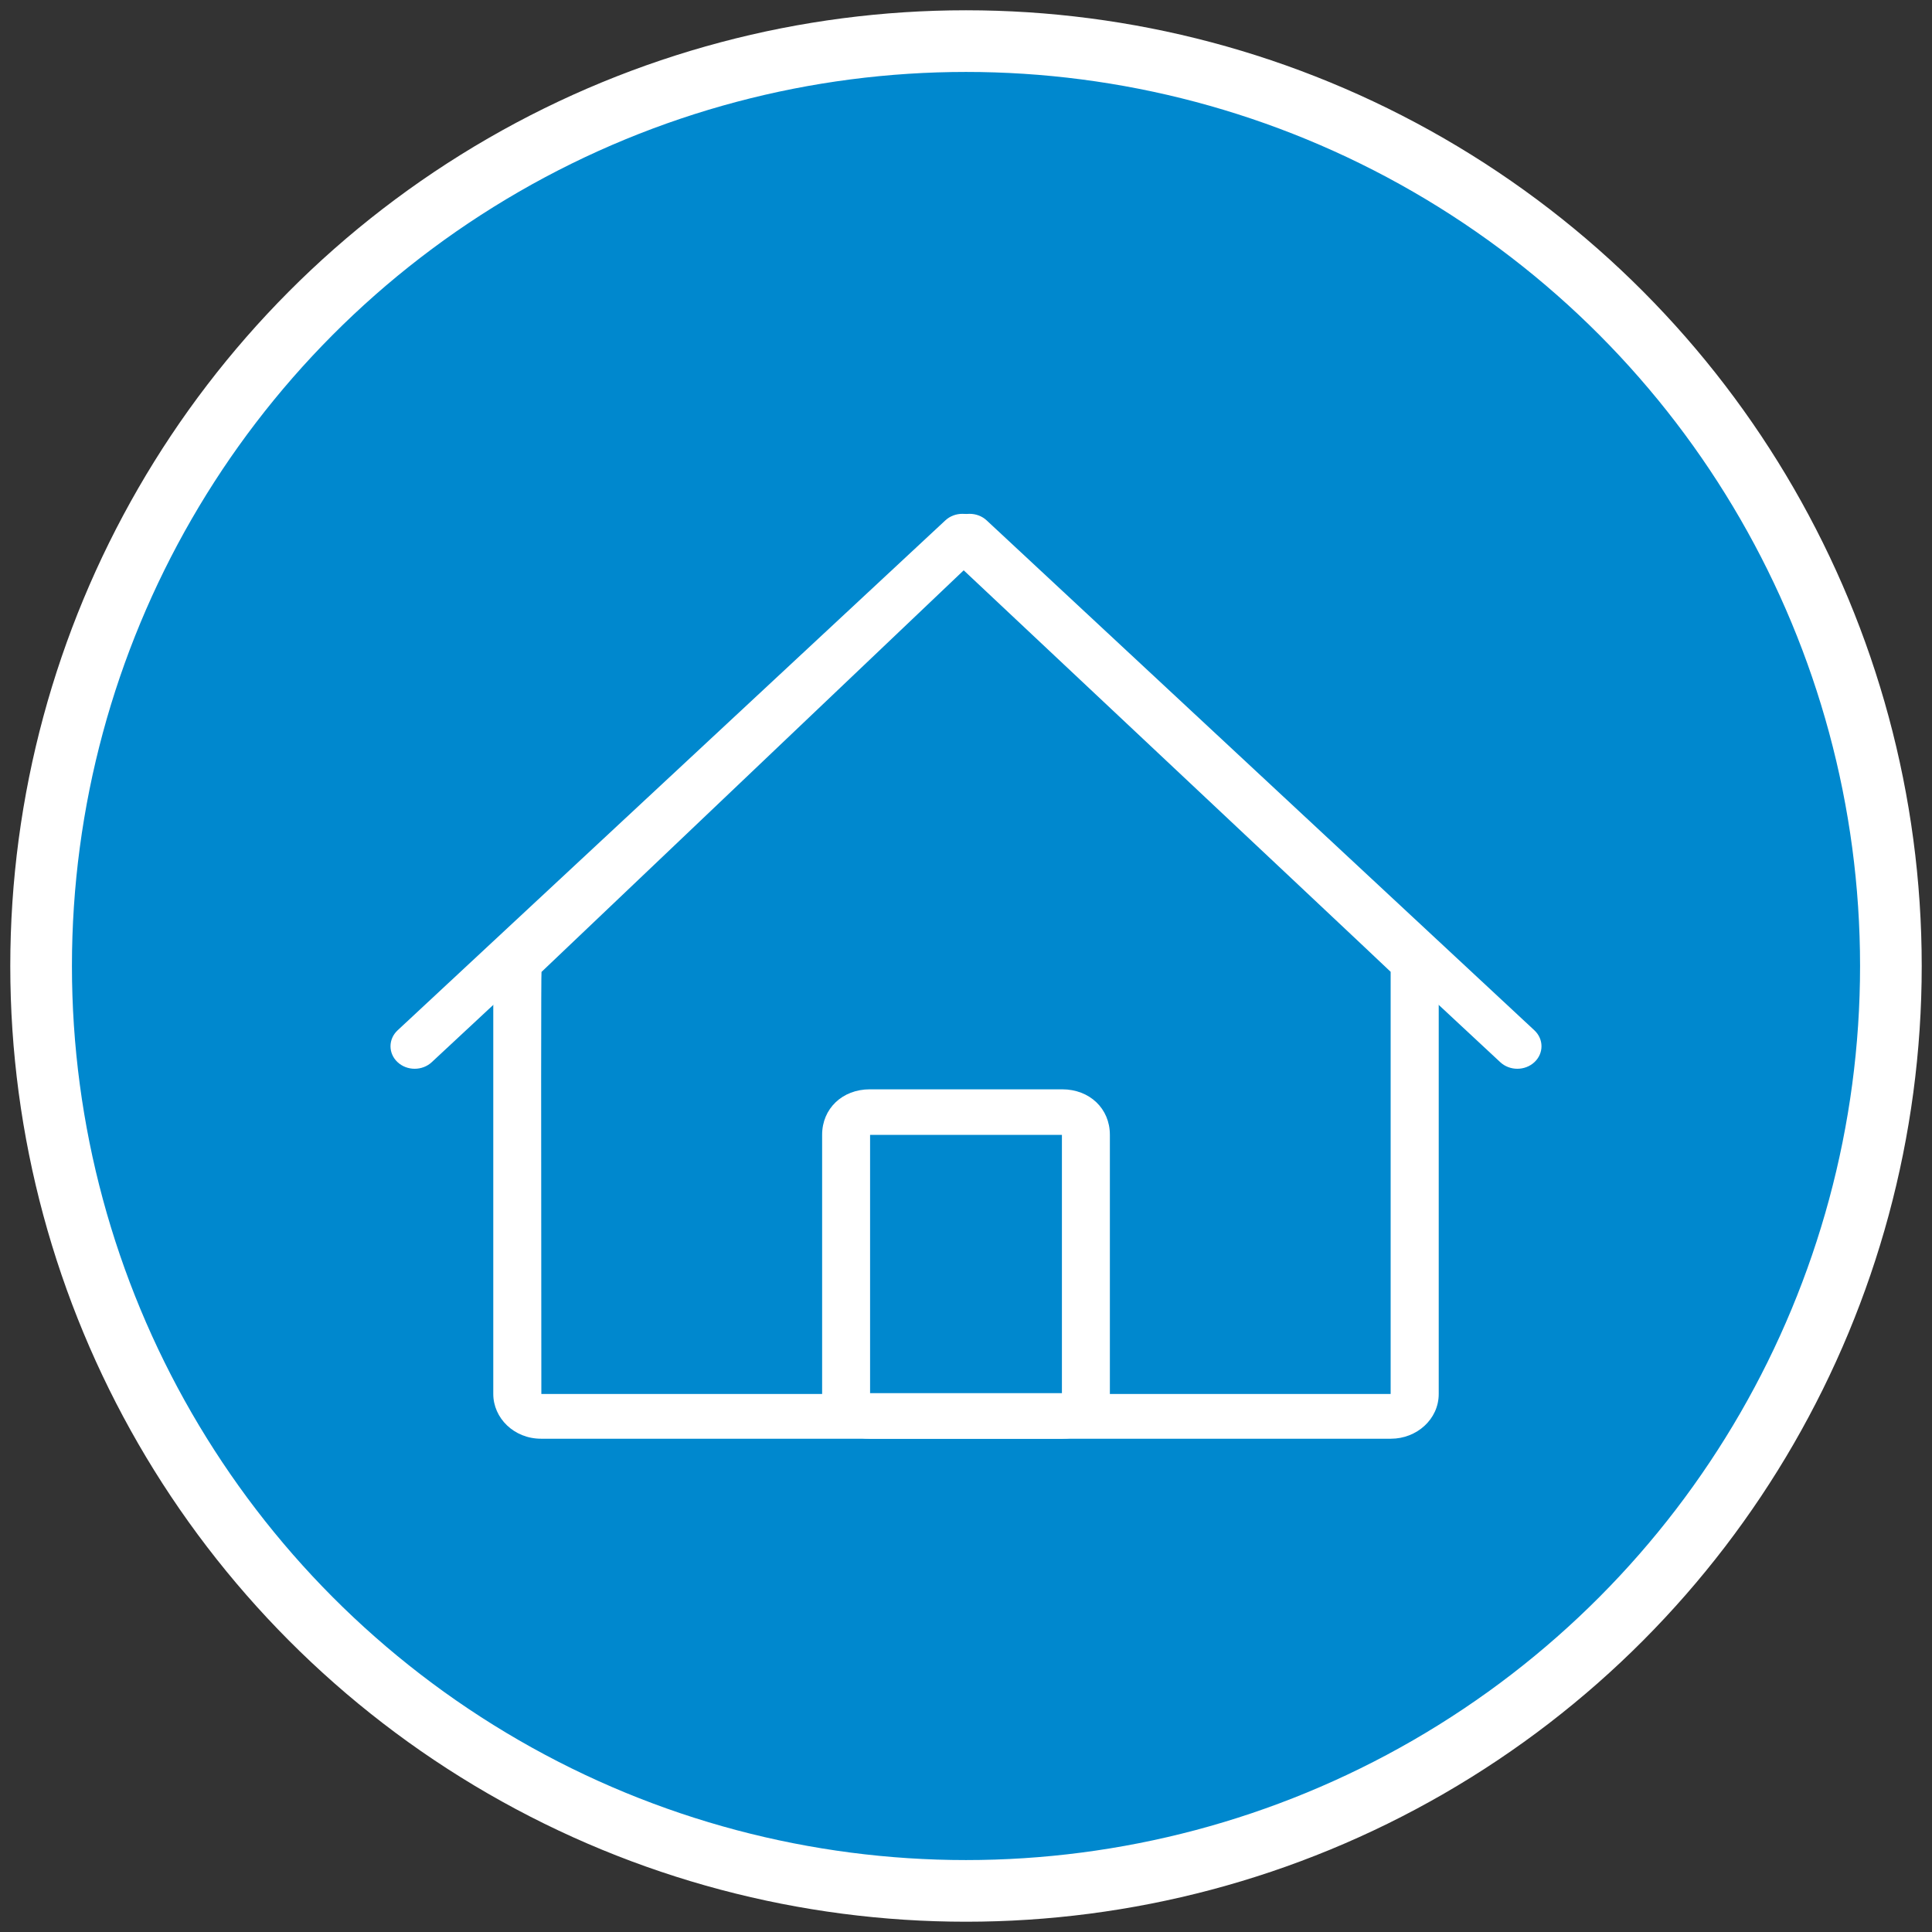 <?xml version="1.0" encoding="UTF-8"?>
<svg width="94px" height="94px" viewBox="0 0 94 94" version="1.1" xmlns="http://www.w3.org/2000/svg" xmlns:xlink="http://www.w3.org/1999/xlink">
    <rect x="0" y="0" width="94" height="94" fill="#333333" stroke="none"/>
    <!-- Generator: Sketch 52.2 (67145) - http://www.bohemiancoding.com/sketch -->
    <title>Group</title>
    <desc>Created with Sketch.</desc>
    <g id="Page-1" stroke="none" stroke-width="1" fill="none" fill-rule="evenodd">
        <g id="Group" transform="translate(2, 2)">
            <circle id="Oval-4-Copy" stroke="#FFFFFF" stroke-width="3" fill="#0088CE" cx="45" cy="45" r="45"></circle>
            <g id="House-Shape-2" transform="translate(17, 23)" fill="#FFFFFF" fill-rule="nonzero">
                <g id="House-Shape">
                    <path d="M50.315,20.756 C50.768,21.182 51,21.673 51,22.283 L51,42.824 C51,44.056 49.925,45 48.675,45 L7.325,45 C6.002,45 5,43.989 5,42.824 L5,22.283 C5,21.673 5.232,21.182 5.68,20.76 L26.818,0.653 C26.91,0.545 26.91,0.545 26.972,0.458 C27.067,0.276 27.067,0.276 27.928,0 C28.904,0.368 28.904,0.368 28.991,0.63 C29.008,0.668 36.116,7.377 50.315,20.756 Z M26.893,1.612 C26.909,1.66 26.926,1.698 26.953,1.732 C26.931,1.692 26.911,1.652 26.893,1.612 Z M26.829,1.453 C26.828,1.451 26.827,1.448 26.827,1.445 C26.827,1.447 26.827,1.449 26.828,1.451 L26.829,1.453 Z M27.888,2.748 L7.347,22.288 C7.326,22.308 7.323,29.153 7.339,42.823 L48.661,42.823 L48.661,22.283 C48.661,22.272 41.737,15.761 27.888,2.748 Z M28.489,2.176 L28.485,2.18 C28.486,2.18 28.486,2.179 28.487,2.178 L28.489,2.176 Z" id="Shape"></path>
                    <path d="M32.667,30.217 L23.333,30.217 L23.333,42.783 L32.667,42.783 L32.667,30.217 Z M32.678,45 L23.322,45 C21.983,45 21,44.061 21,42.788 L21,30.212 C21,28.939 21.983,28 23.322,28 L32.678,28 C34.017,28 35,28.939 35,30.212 L35,42.788 C35,44.061 34.017,45 32.678,45 Z" id="Shape"></path>
                    <path d="M2.007,26.679 C1.548,27.107 0.803,27.107 0.344,26.679 C-0.115,26.252 -0.115,25.559 0.344,25.131 L26.993,0.321 C27.452,-0.107 28.197,-0.107 28.656,0.321 C29.115,0.748 29.115,1.441 28.656,1.869 L2.007,26.679 Z" id="Shape"></path>
                    <path d="M55.656,25.131 C56.115,25.559 56.115,26.252 55.656,26.679 C55.197,27.107 54.452,27.107 53.993,26.679 L27.344,1.869 C26.885,1.441 26.885,0.748 27.344,0.321 C27.803,-0.107 28.548,-0.107 29.007,0.321 L55.656,25.131 Z" id="Shape"></path>
                </g>
            </g>
        </g>
    </g>
</svg>